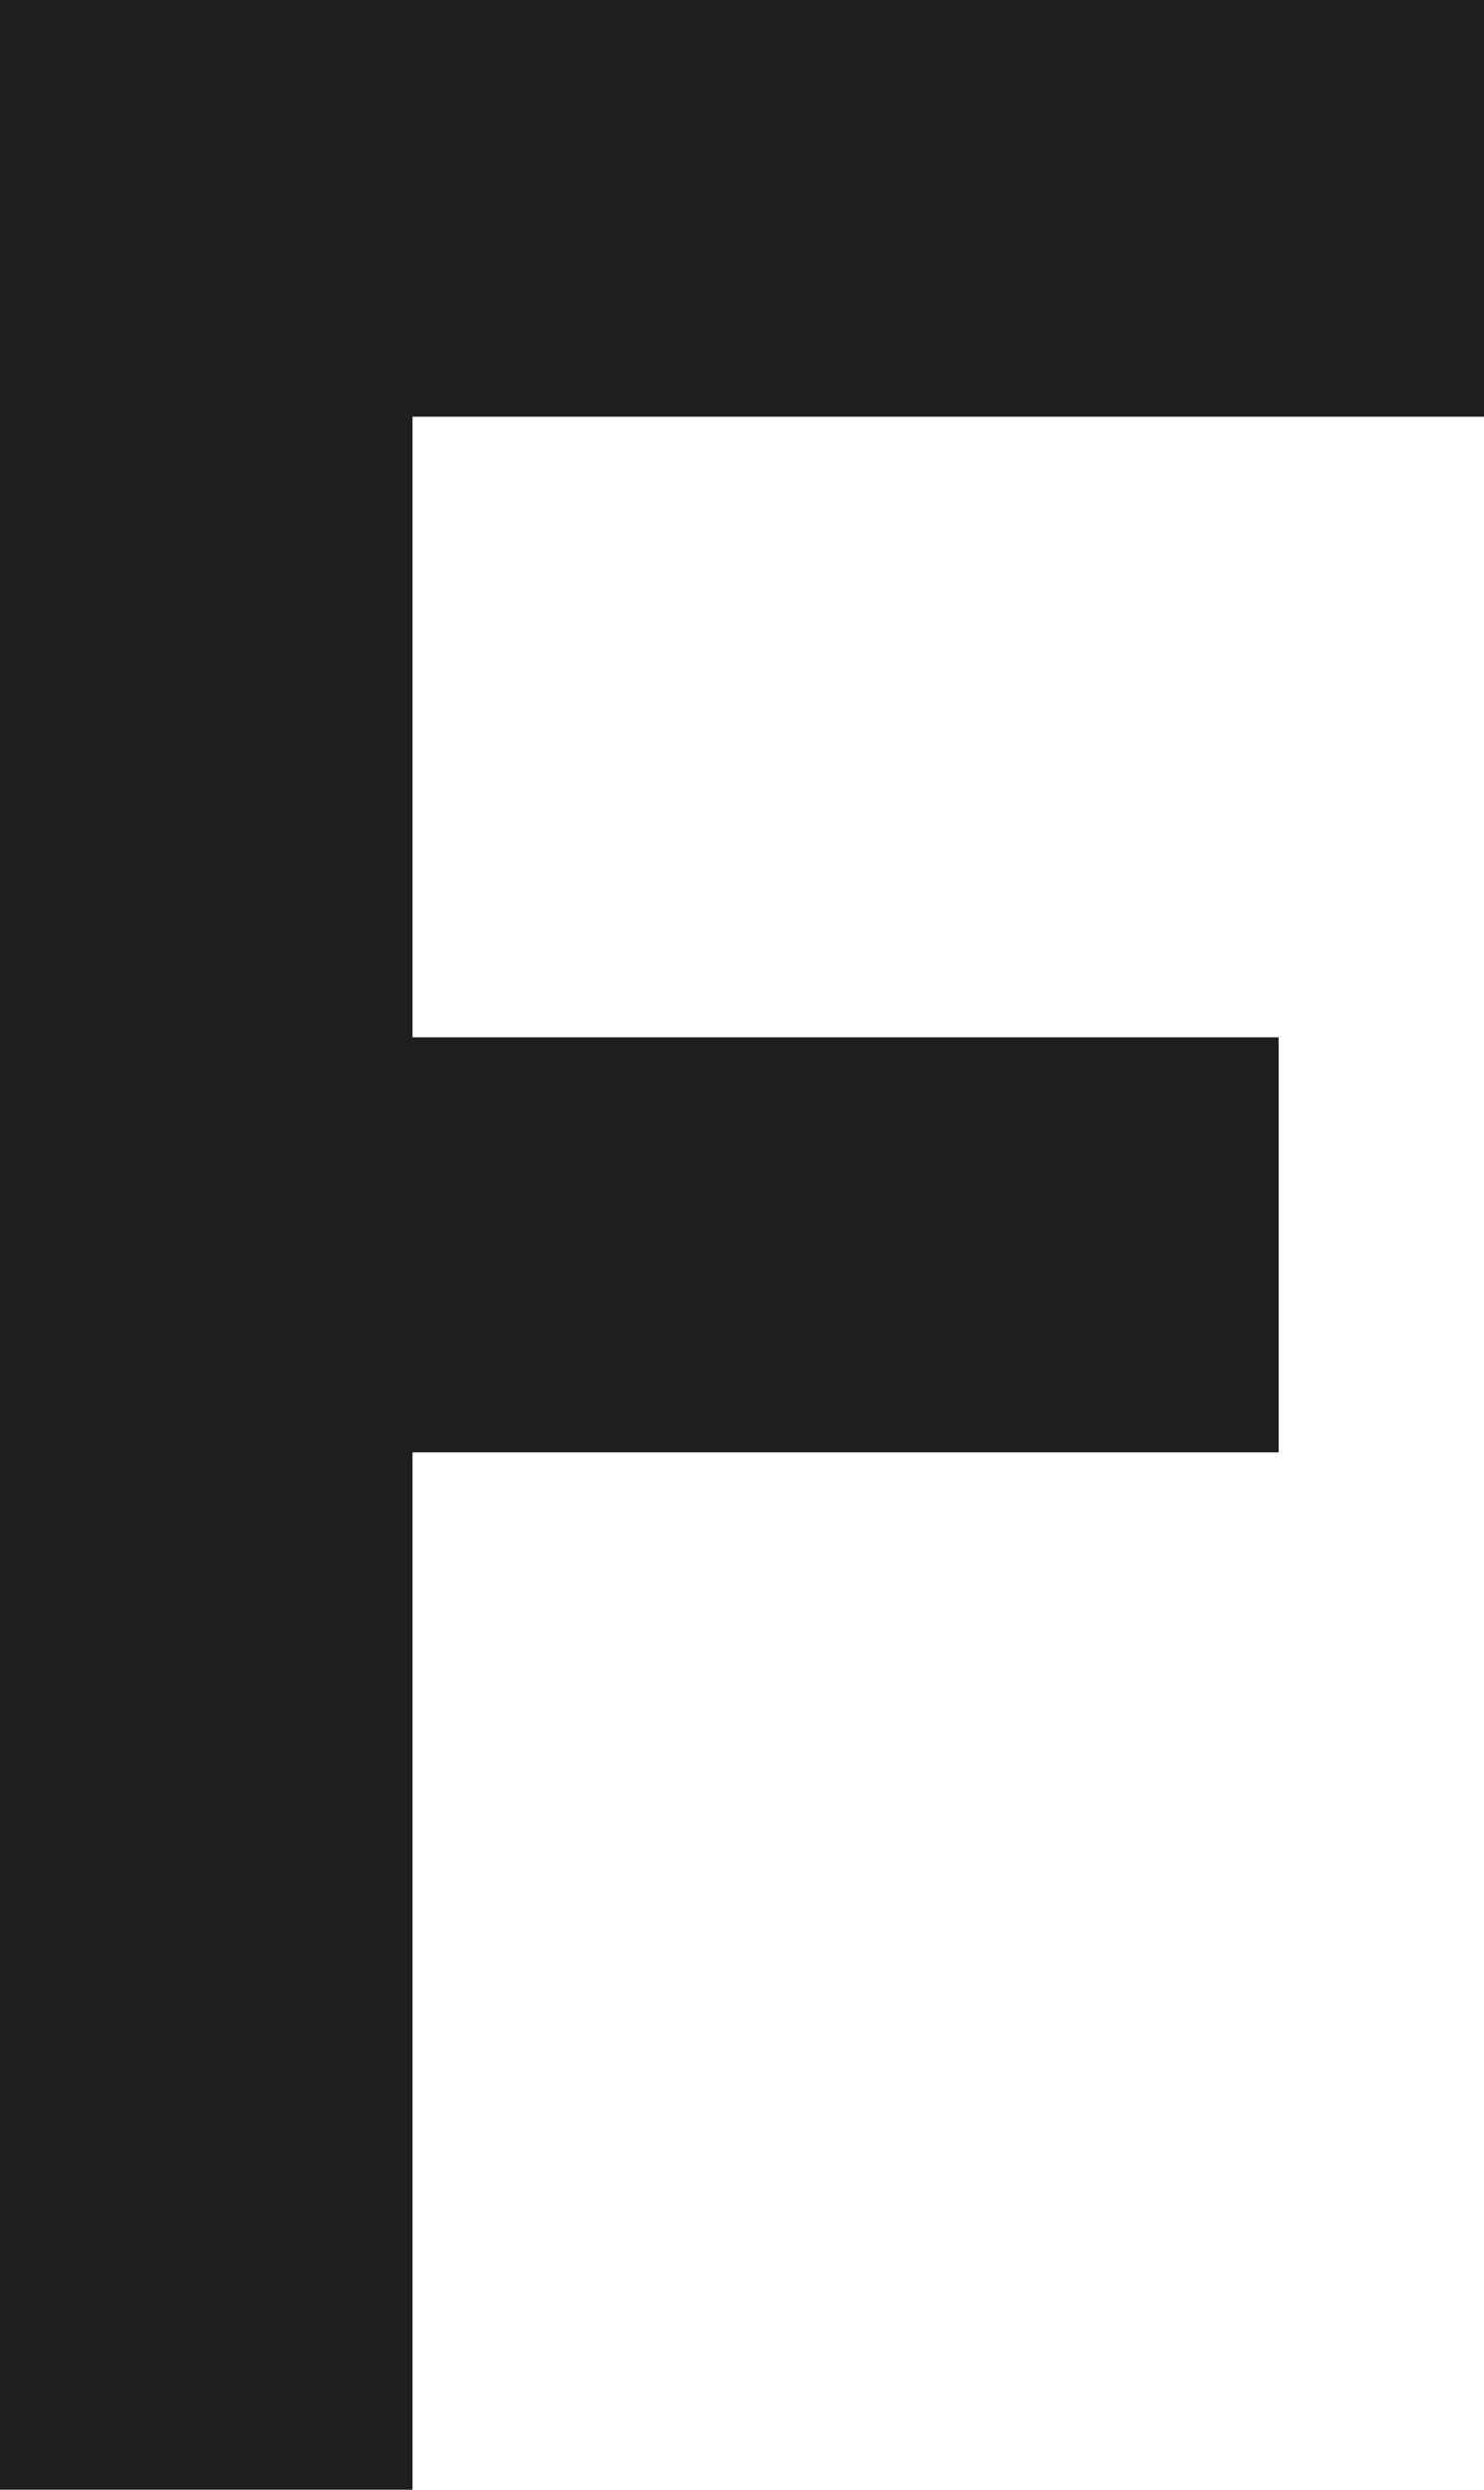 <?xml version="1.0" encoding="UTF-8"?> <svg xmlns="http://www.w3.org/2000/svg" width="62" height="104" viewBox="0 0 62 104" fill="none"> <path d="M0 104V0H62V17.406H17.234V43.333H53.419V60.667H17.234V104H0Z" fill="#1E1E1E"></path> </svg> 